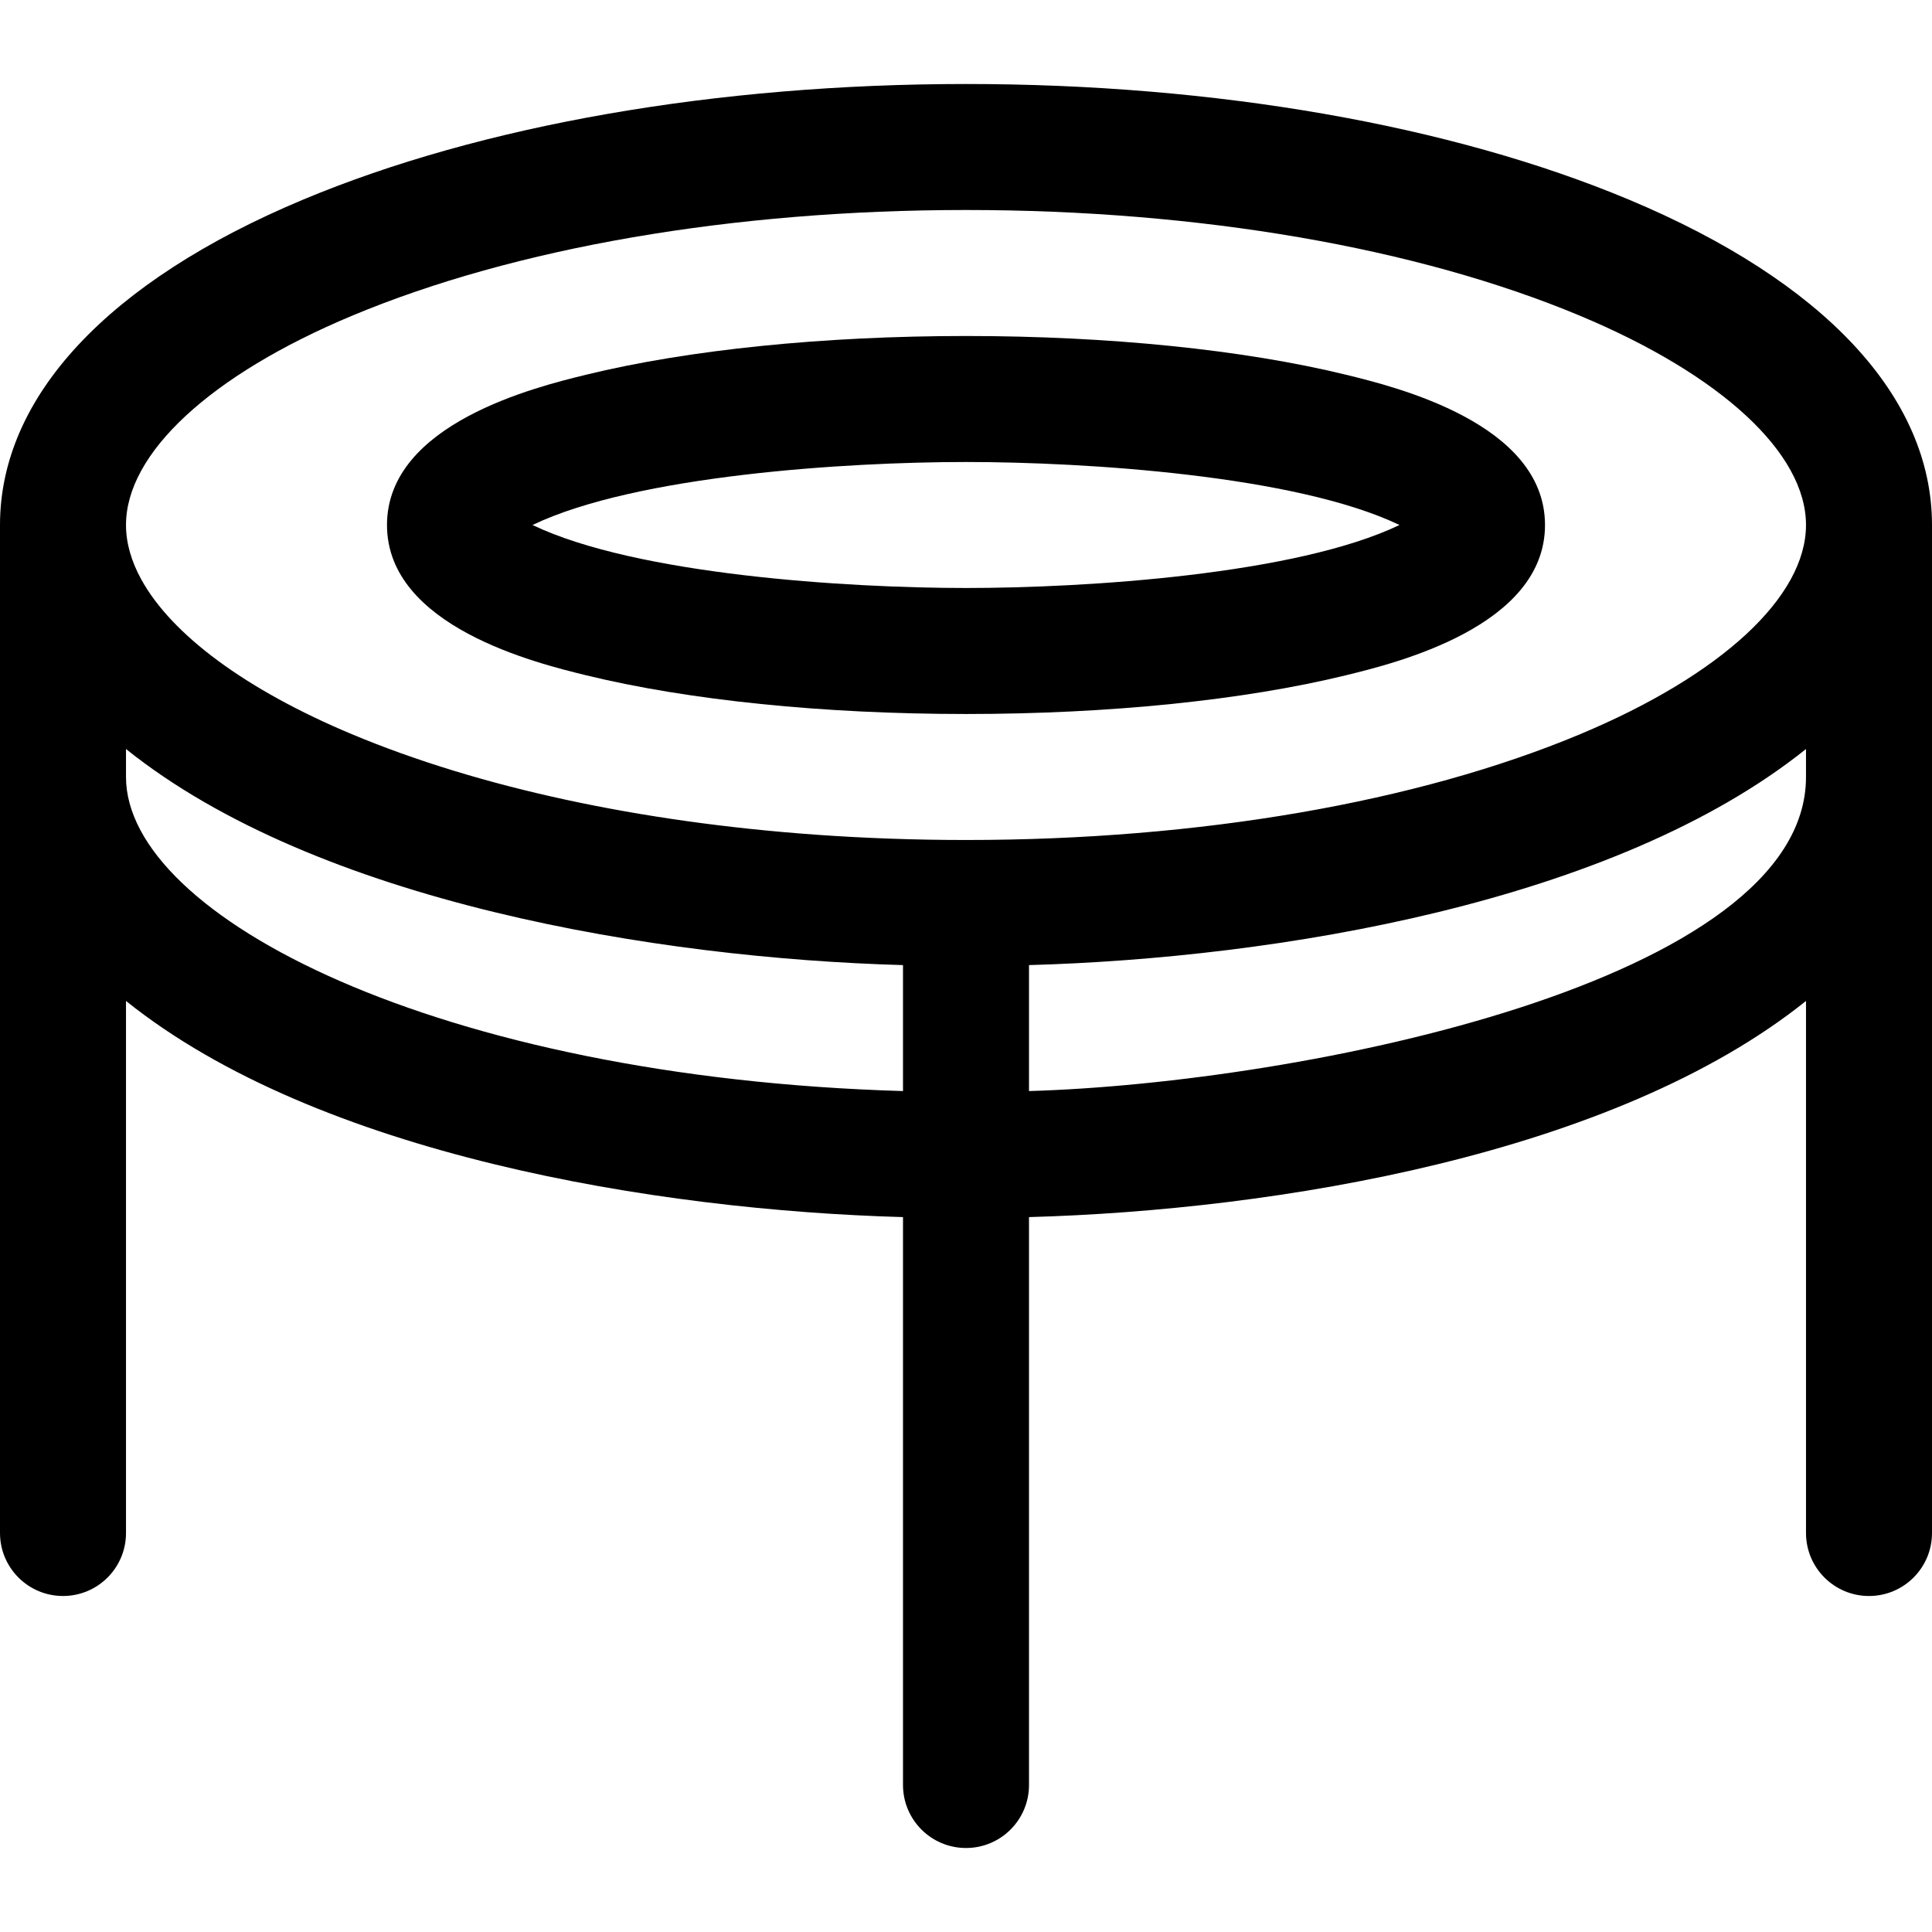 <?xml version="1.0" encoding="iso-8859-1"?>
<!-- Uploaded to: SVG Repo, www.svgrepo.com, Generator: SVG Repo Mixer Tools -->
<svg fill="#000000" height="800px" width="800px" version="1.1" id="Layer_1" xmlns="http://www.w3.org/2000/svg" xmlns:xlink="http://www.w3.org/1999/xlink" 
	 viewBox="0 0 512 512" xml:space="preserve">
<g>
	<g>
		<path d="M431.661,52.895C384.467,33.14,322.083,22.261,256,22.261S127.533,33.14,80.339,52.895C28.532,74.583,0,105.207,0,139.13
			c0,11.787,0,255.25,0,267.13c0,9.22,7.475,16.696,16.696,16.696s16.696-7.475,16.696-16.696V265.263
			c50.891,40.8,140.511,55.452,205.913,57.281v150.5c0,9.22,7.475,16.696,16.696,16.696c9.22,0,16.696-7.475,16.696-16.696v-150.5
			c65.602-1.834,155.1-16.543,205.913-57.281v140.998c0,9.22,7.475,16.696,16.696,16.696S512,415.481,512,406.261
			c0-11.942,0-255.293,0-267.13C512,105.207,483.468,74.583,431.661,52.895z M239.304,289.144
			c-123.064-3.616-205.913-46.243-205.913-83.231v-7.414c50.671,40.62,140.514,55.436,205.913,57.262V289.144z M478.609,205.913
			c0,54.092-133.245,81.095-205.913,83.231v-33.383c65.532-1.832,155.101-16.535,205.913-57.262V205.913z M418.767,194.563
			c-43.204,18.086-101.01,28.045-162.767,28.045c-13.509,0-26.83-0.476-39.849-1.41c-46.498-3.336-89.164-12.505-122.917-26.635
			C65.13,182.8,45.521,168.202,37.473,153.612c-2.684-4.863-4.082-9.726-4.082-14.482c0-19.025,22.371-39.748,59.842-55.433
			C136.437,65.612,194.243,55.652,256,55.652s119.563,9.96,162.767,28.045c37.471,15.685,59.842,36.408,59.842,55.433
			S456.238,178.878,418.767,194.563z"/>
	</g>
</g>
<g>
	<g>
		<path d="M356.655,99.3C329.569,92.685,293.821,89.043,256,89.043S182.431,92.685,155.345,99.3
			c-13.056,3.188-52.787,12.89-52.787,39.83s39.731,36.643,52.787,39.83c27.086,6.615,62.833,10.257,100.655,10.257
			c37.821,0,73.569-3.642,100.655-10.257c13.056-3.188,52.787-12.89,52.787-39.83S369.712,102.488,356.655,99.3z M256,155.826
			c-31.583,0-87.406-3.527-114.878-16.696c27.425-13.146,83.153-16.696,114.878-16.696c31.583,0,87.406,3.527,114.878,16.696
			C343.453,152.277,287.725,155.826,256,155.826z"/>
	</g>
</g>
</svg>